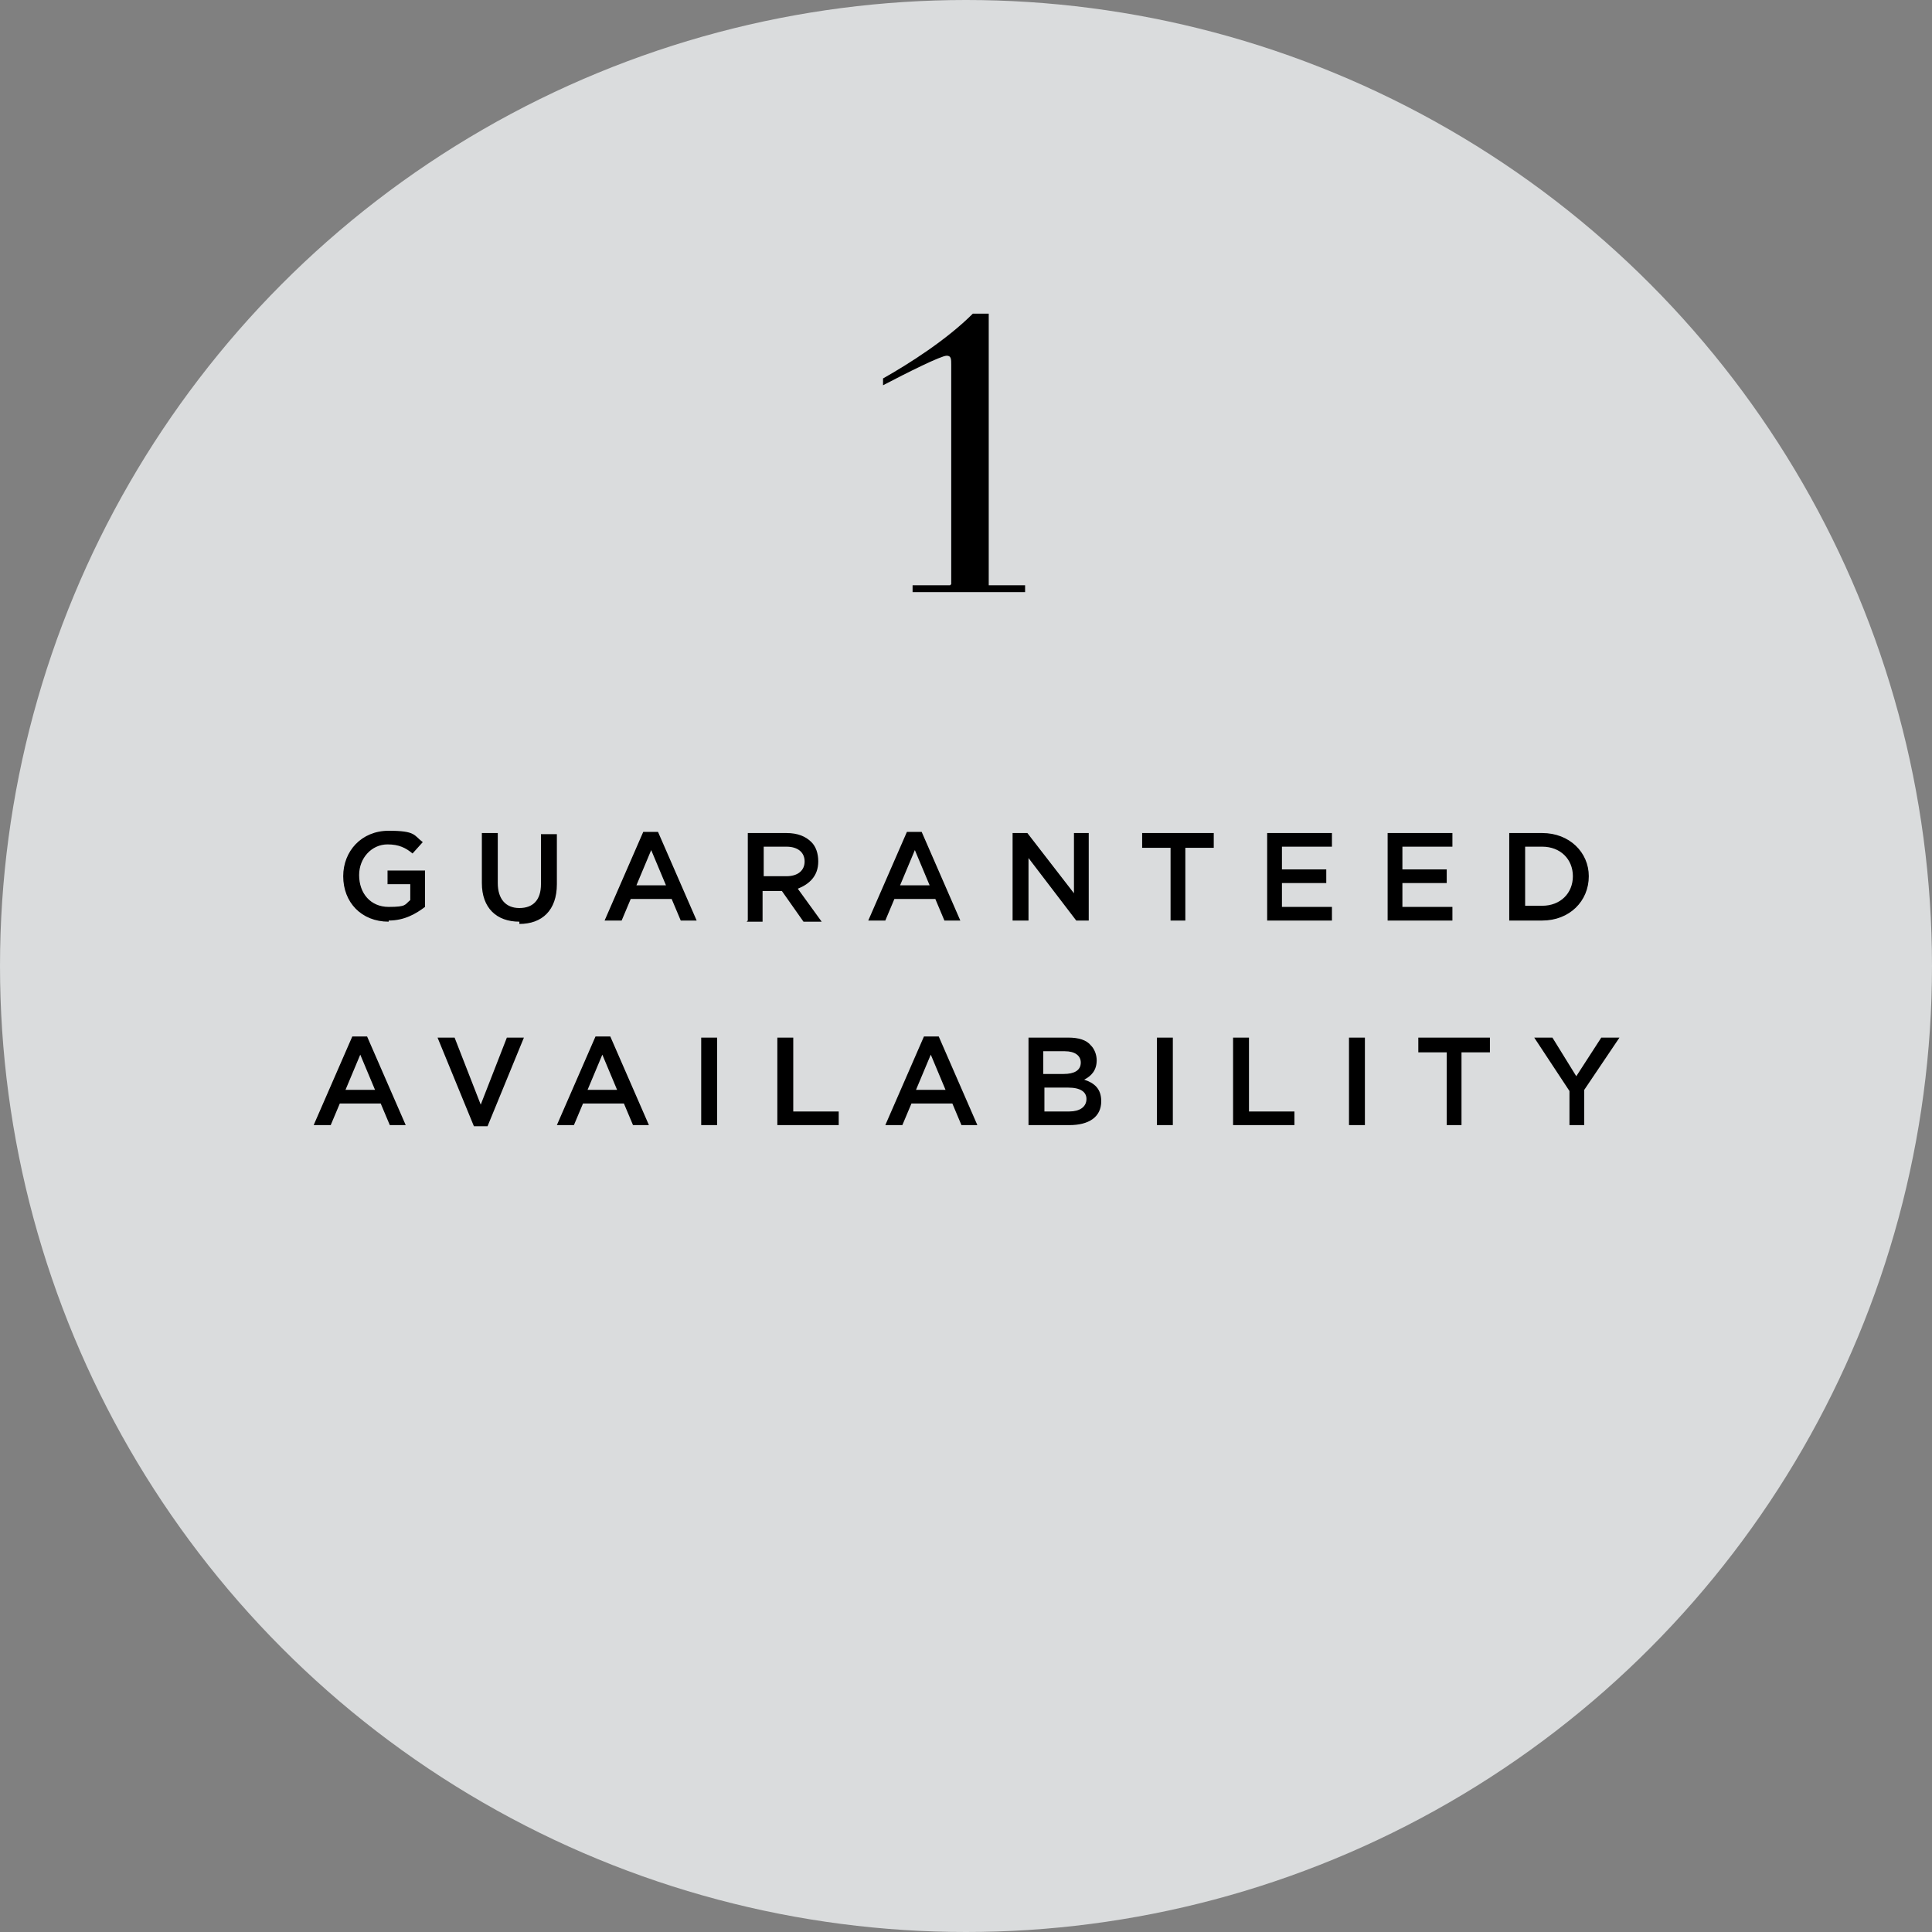 <svg xmlns="http://www.w3.org/2000/svg" id="Layer_1" data-name="Layer 1" viewBox="0 0 170 170"><rect x="0" y="0" width="170" height="170" fill="#808080" stroke="none"/><defs><style>      .cls-1 {        fill: #f0f2f4;        fill-opacity: .8;      }      .cls-1, .cls-2 {        stroke-width: 0px;      }      .cls-2 {        fill: #000;      }    </style></defs><circle class="cls-1" cx="85" cy="85" r="85"></circle><path class="cls-2" d="M34.2,81.1c-2.4,0-4-1.7-4-4h0c0-2.2,1.6-4,4-4s2.2.4,3,1l-.9,1c-.6-.5-1.2-.8-2.2-.8-1.4,0-2.5,1.2-2.5,2.7h0c0,1.6,1,2.8,2.6,2.8s1.4-.2,1.9-.6v-1.4h-2v-1.2h3.3v3.2c-.8.6-1.8,1.2-3.2,1.2ZM45.7,81.1c-2,0-3.3-1.2-3.3-3.4v-4.4h1.4v4.4c0,1.4.7,2.2,1.9,2.2s1.9-.7,1.9-2.1v-4.4h1.4v4.4c0,2.3-1.3,3.5-3.3,3.5ZM53.2,81l3.4-7.8h1.3l3.4,7.8h-1.4l-.8-1.9h-3.6l-.8,1.9h-1.4ZM55.9,77.9h2.7l-1.3-3.1-1.3,3.1ZM65.8,81v-7.7h3.4c1,0,1.7.3,2.2.8.4.4.6,1,.6,1.7h0c0,1.3-.8,2-1.8,2.4l2.1,2.9h-1.6l-1.9-2.7h-1.7v2.7h-1.4ZM67.2,77.1h2c1,0,1.6-.5,1.6-1.3h0c0-.8-.6-1.3-1.6-1.3h-2v2.6ZM76.4,81l3.4-7.8h1.3l3.4,7.8h-1.4l-.8-1.9h-3.6l-.8,1.9h-1.4ZM79.1,77.9h2.7l-1.3-3.1-1.3,3.1ZM89.1,81v-7.7h1.3l4.1,5.3v-5.3h1.3v7.7h-1.1l-4.2-5.5v5.5h-1.3ZM103,81v-6.4h-2.5v-1.3h6.3v1.3h-2.5v6.4h-1.4ZM111.5,81v-7.7h5.7v1.2h-4.4v2h3.9v1.2h-3.9v2.1h4.4v1.2h-5.8ZM122.1,81v-7.7h5.7v1.2h-4.4v2h3.9v1.2h-3.9v2.1h4.4v1.2h-5.8ZM132.8,81v-7.7h2.9c2.4,0,4.1,1.7,4.1,3.8h0c0,2.2-1.7,3.9-4.1,3.9h-2.9ZM135.7,74.5h-1.5v5.2h1.5c1.6,0,2.7-1.1,2.7-2.6h0c0-1.5-1.1-2.6-2.7-2.6ZM27.6,99l3.4-7.8h1.3l3.4,7.8h-1.4l-.8-1.9h-3.6l-.8,1.9h-1.4ZM30.3,95.9h2.7l-1.3-3.1-1.3,3.1ZM41.7,99.1l-3.2-7.8h1.5l2.3,5.9,2.3-5.9h1.5l-3.2,7.8h-1.2ZM49,99l3.4-7.8h1.3l3.4,7.8h-1.4l-.8-1.9h-3.6l-.8,1.9h-1.4ZM51.6,95.9h2.7l-1.3-3.1-1.3,3.1ZM61.7,99v-7.7h1.4v7.7h-1.4ZM68.4,99v-7.7h1.4v6.5h4v1.2h-5.4ZM77.9,99l3.4-7.8h1.3l3.4,7.8h-1.4l-.8-1.9h-3.6l-.8,1.9h-1.4ZM80.5,95.9h2.7l-1.3-3.1-1.3,3.1ZM90.5,99v-7.7h3.5c.9,0,1.6.2,2,.7.3.3.5.8.5,1.3h0c0,.9-.5,1.4-1.1,1.7.9.3,1.5.8,1.5,1.9h0c0,1.4-1.1,2.1-2.8,2.1h-3.6ZM95.1,93.5h0c0-.6-.5-1-1.4-1h-1.9v2h1.8c.9,0,1.5-.3,1.5-1ZM95.6,96.7c0-.6-.5-1-1.6-1h-2.1v2.1h2.2c.9,0,1.5-.4,1.5-1.1h0ZM101.8,99v-7.7h1.4v7.7h-1.4ZM108.5,99v-7.7h1.4v6.5h4v1.2h-5.4ZM118.7,99v-7.7h1.4v7.7h-1.4ZM127.3,99v-6.4h-2.5v-1.3h6.3v1.3h-2.5v6.4h-1.4ZM138.1,99v-3l-3.1-4.7h1.6l2.1,3.4,2.2-3.4h1.6l-3.1,4.6v3.1h-1.4Z"></path><path class="cls-2" d="M83.7,51.4v-19.3c0-.5,0-.8-.4-.8-.5,0-3.5,1.5-5.6,2.6v-.6c2.3-1.3,5.6-3.4,7.9-5.7h1.4v23.9h3.2v.6h-9.9v-.6h3.3Z"></path></svg>
